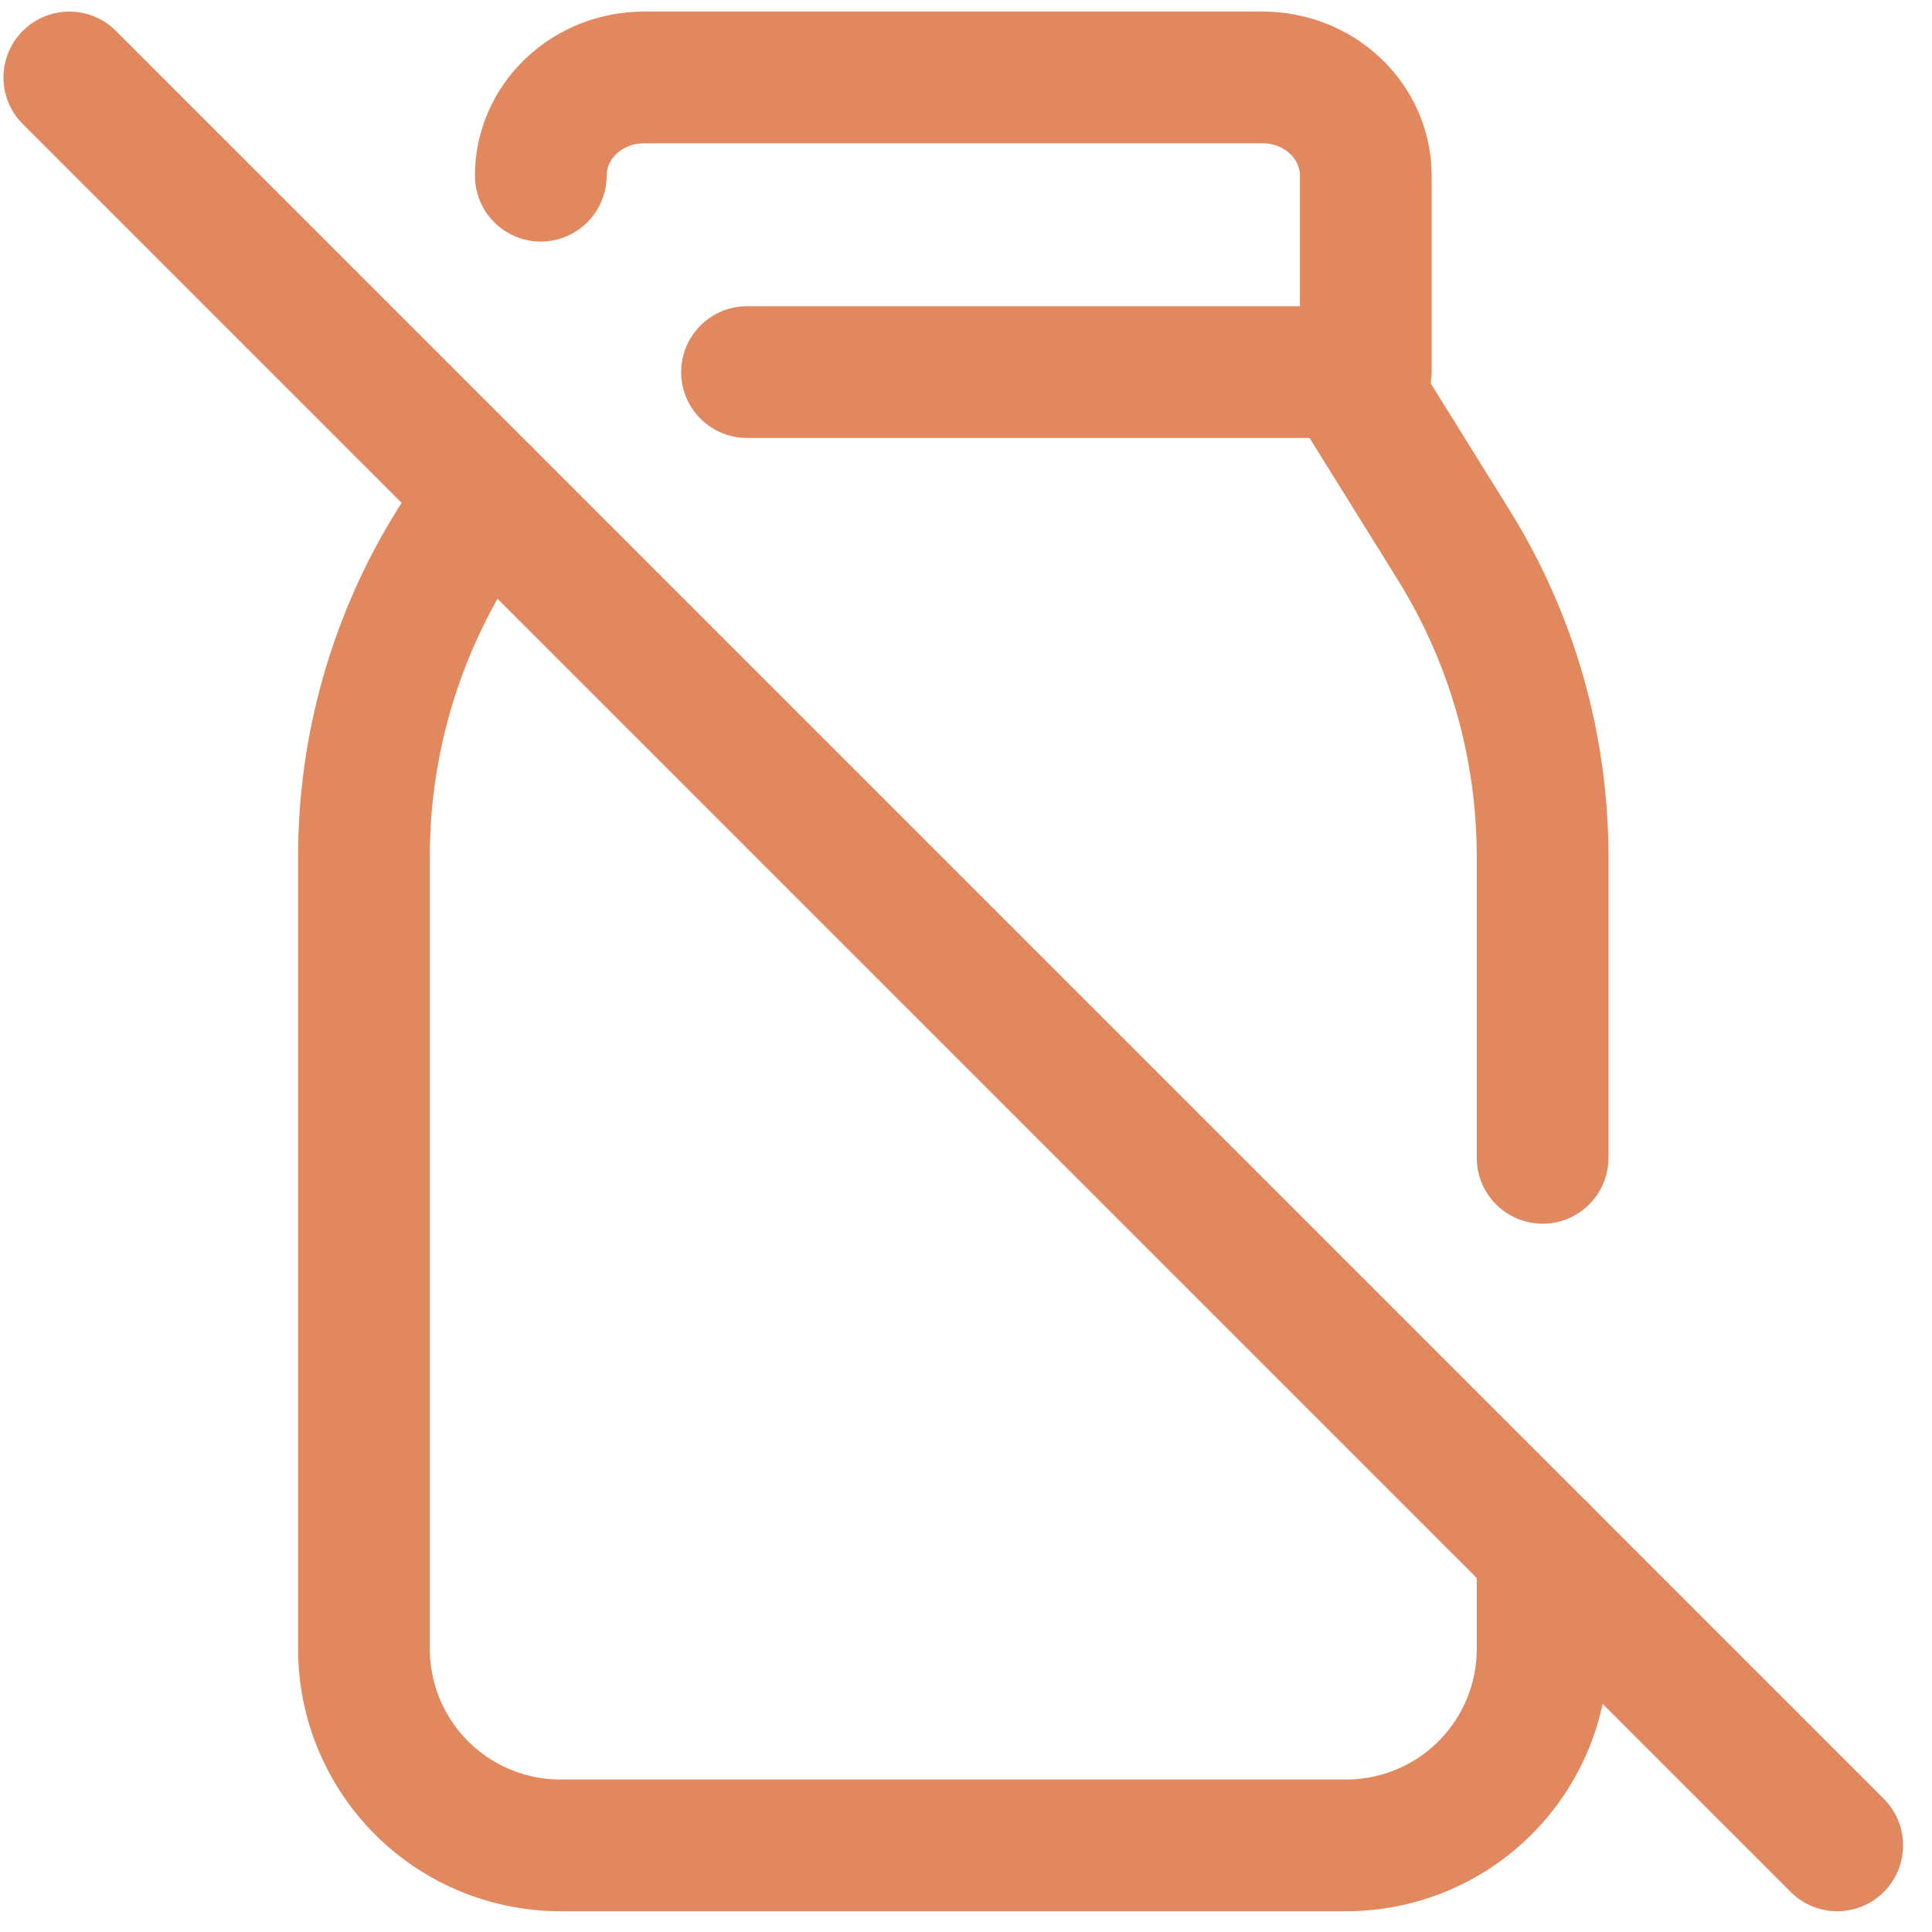 <svg xmlns="http://www.w3.org/2000/svg" fill="none" viewBox="0 0 44 44" height="44" width="44">
<path stroke-linejoin="round" stroke-linecap="round" stroke-width="3" stroke="#E2885F" d="M17.013 8.474H31.105V4.001C31.105 3.407 30.858 2.838 30.417 2.419C29.977 1.999 29.379 1.764 28.756 1.764H14.664C14.041 1.764 13.444 1.999 13.004 2.419C12.563 2.838 12.316 3.407 12.316 4.001"></path>
<path stroke-linejoin="round" stroke-linecap="round" stroke-width="3" stroke="#E2885F" d="M30.658 8.475L33.105 12.409C34.429 14.537 35.131 16.994 35.132 19.5V26.369M35.132 35.317V37.554C35.132 38.74 34.66 39.878 33.821 40.717C32.982 41.556 31.844 42.027 30.658 42.027H12.763C11.577 42.027 10.439 41.556 9.6 40.717C8.761 39.878 8.289 38.74 8.289 37.554V19.5C8.29 16.994 8.992 14.537 10.316 12.409L11.047 11.235"></path>
<path stroke-linejoin="round" stroke-linecap="round" stroke-width="3" stroke="#E2885F" d="M1.579 1.764L41.842 42.027"></path>
</svg>
